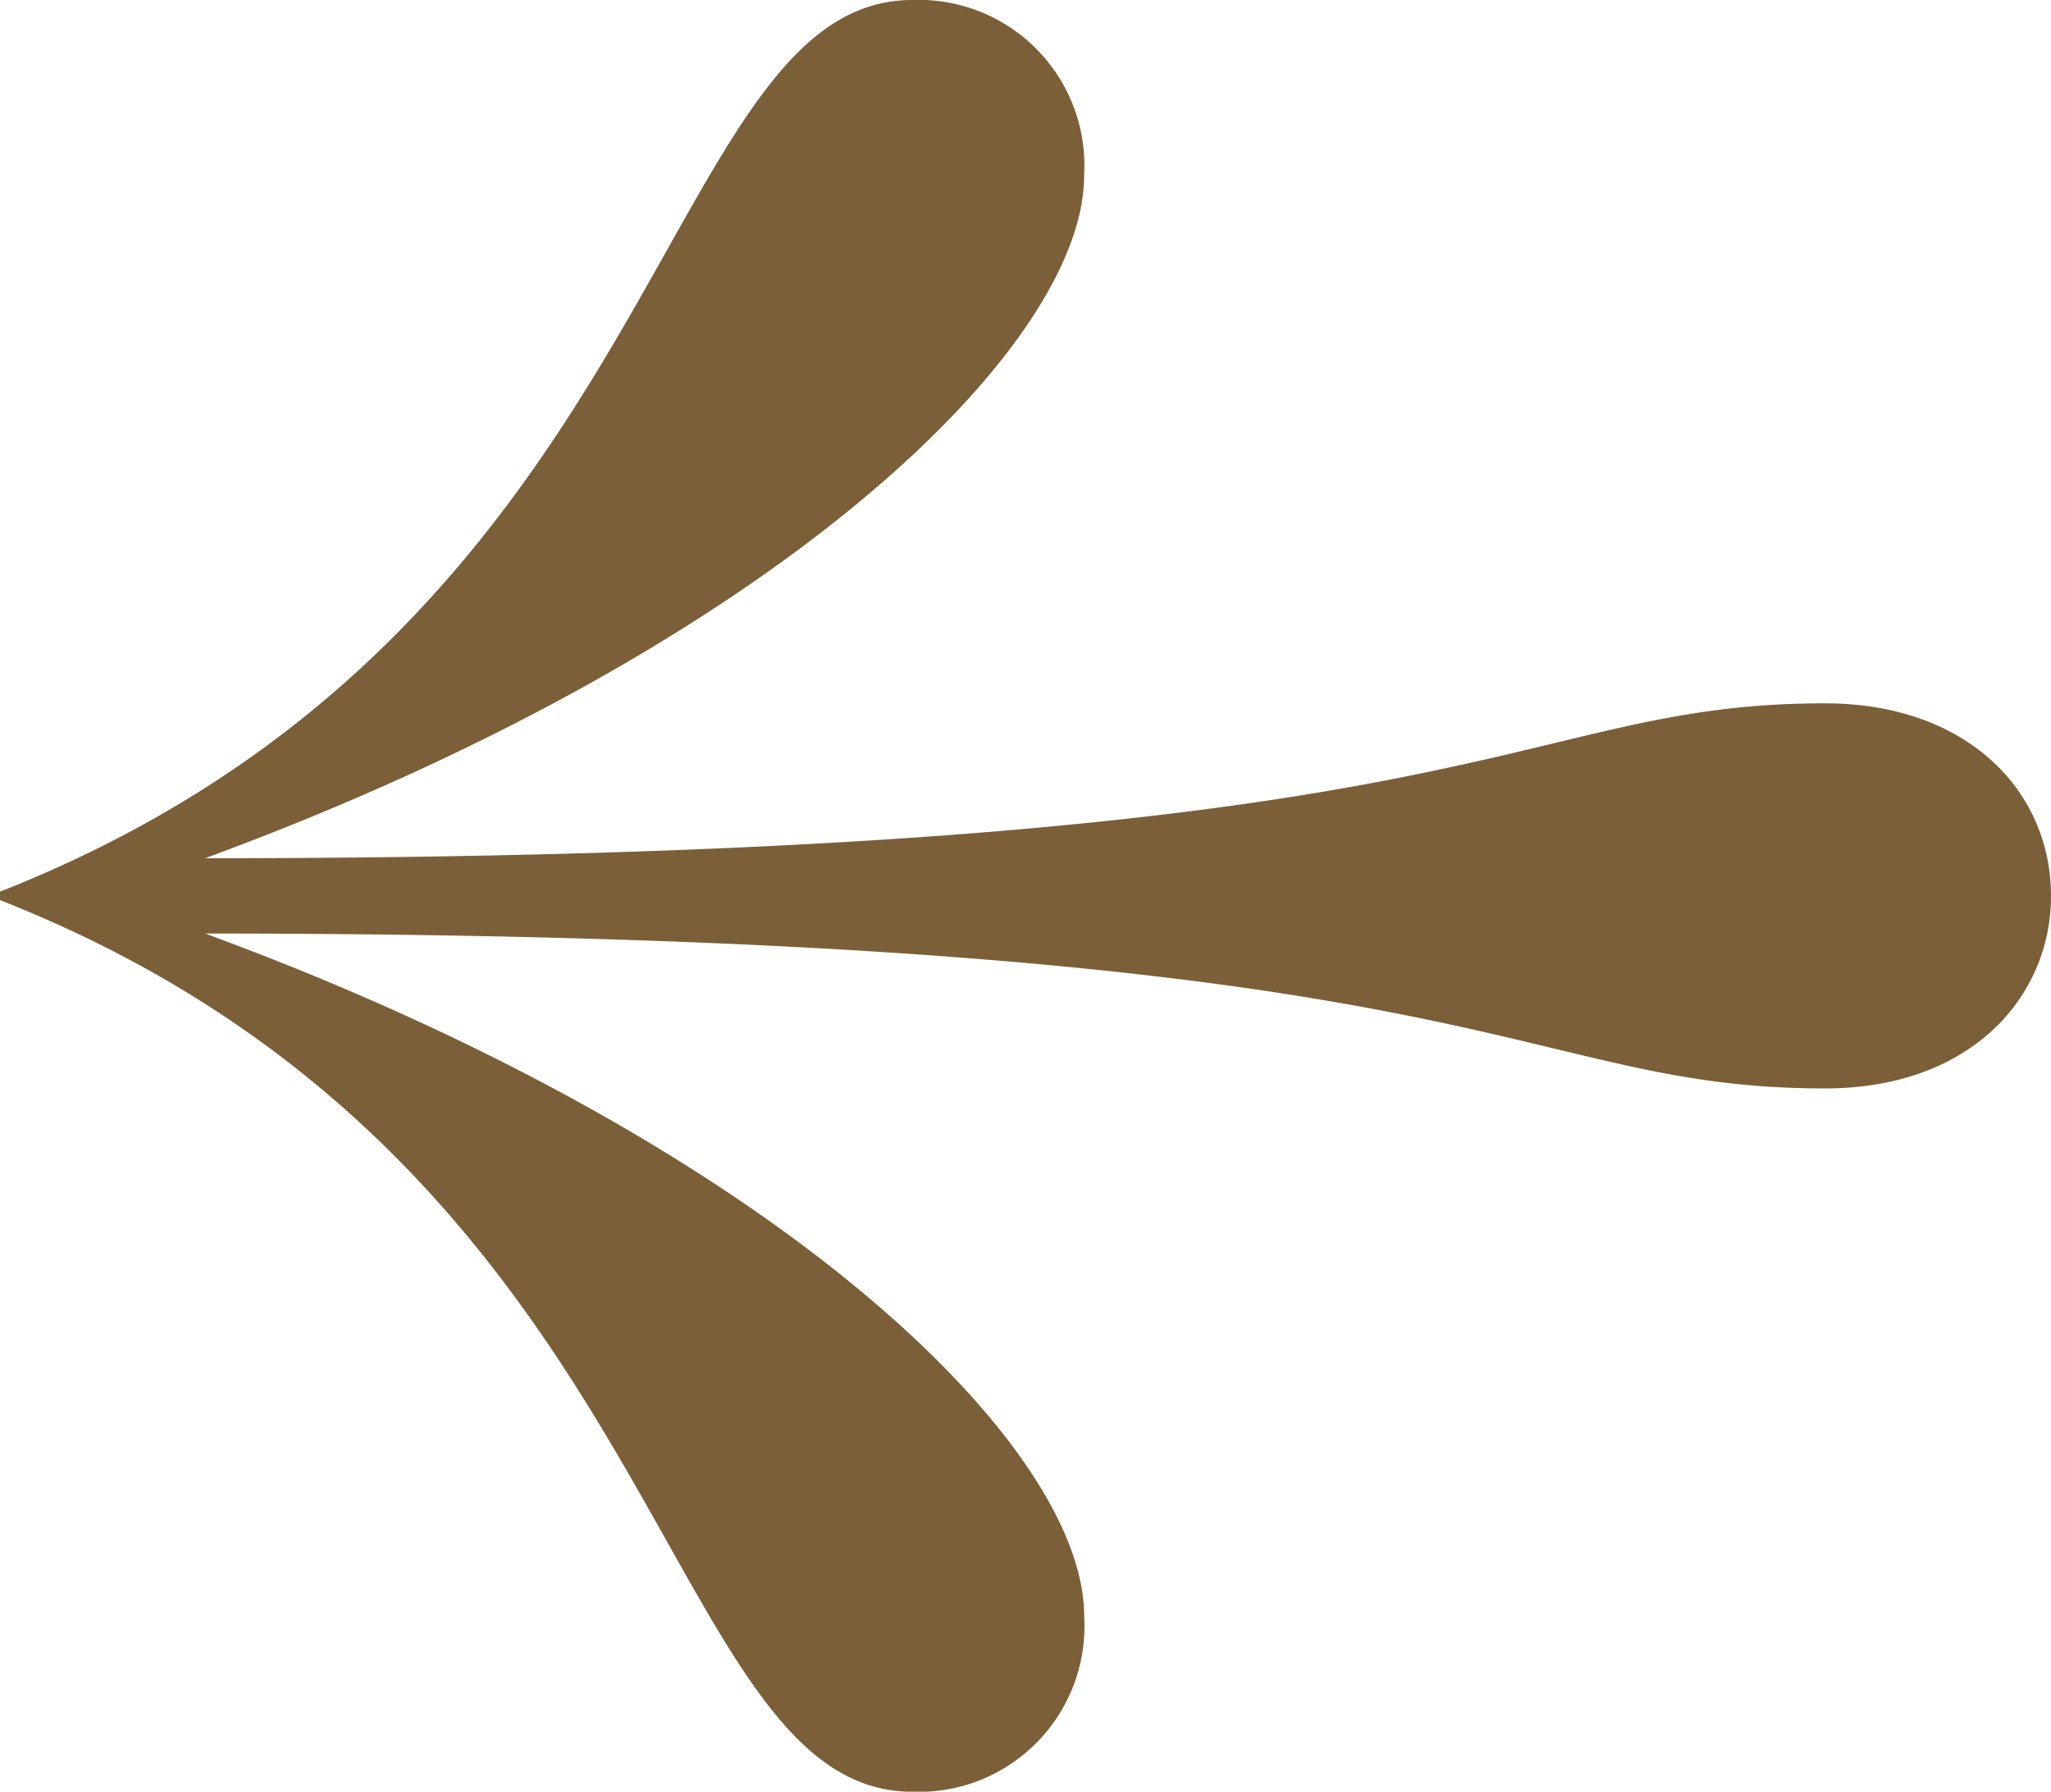<svg xmlns="http://www.w3.org/2000/svg" width="31.332" height="27.367"><path d="M31.332 13.684c0-1.6-1.279-2.941-3.453-2.941-4.86 0-4.86 2.366-24.746 2.366 8.7-3.2 13.428-7.8 13.428-10.423A2.531 2.531 0 0 0 13.939 0c-3.9 0-3.709 9.591-13.94 13.62v.128c10.233 4.029 10.04 13.62 13.941 13.62a2.531 2.531 0 0 0 2.622-2.686c0-2.622-4.732-7.226-13.428-10.423 19.886 0 19.886 2.366 24.746 2.366 2.237.001 3.452-1.406 3.452-2.941z" fill="#7B5F38"/></svg>